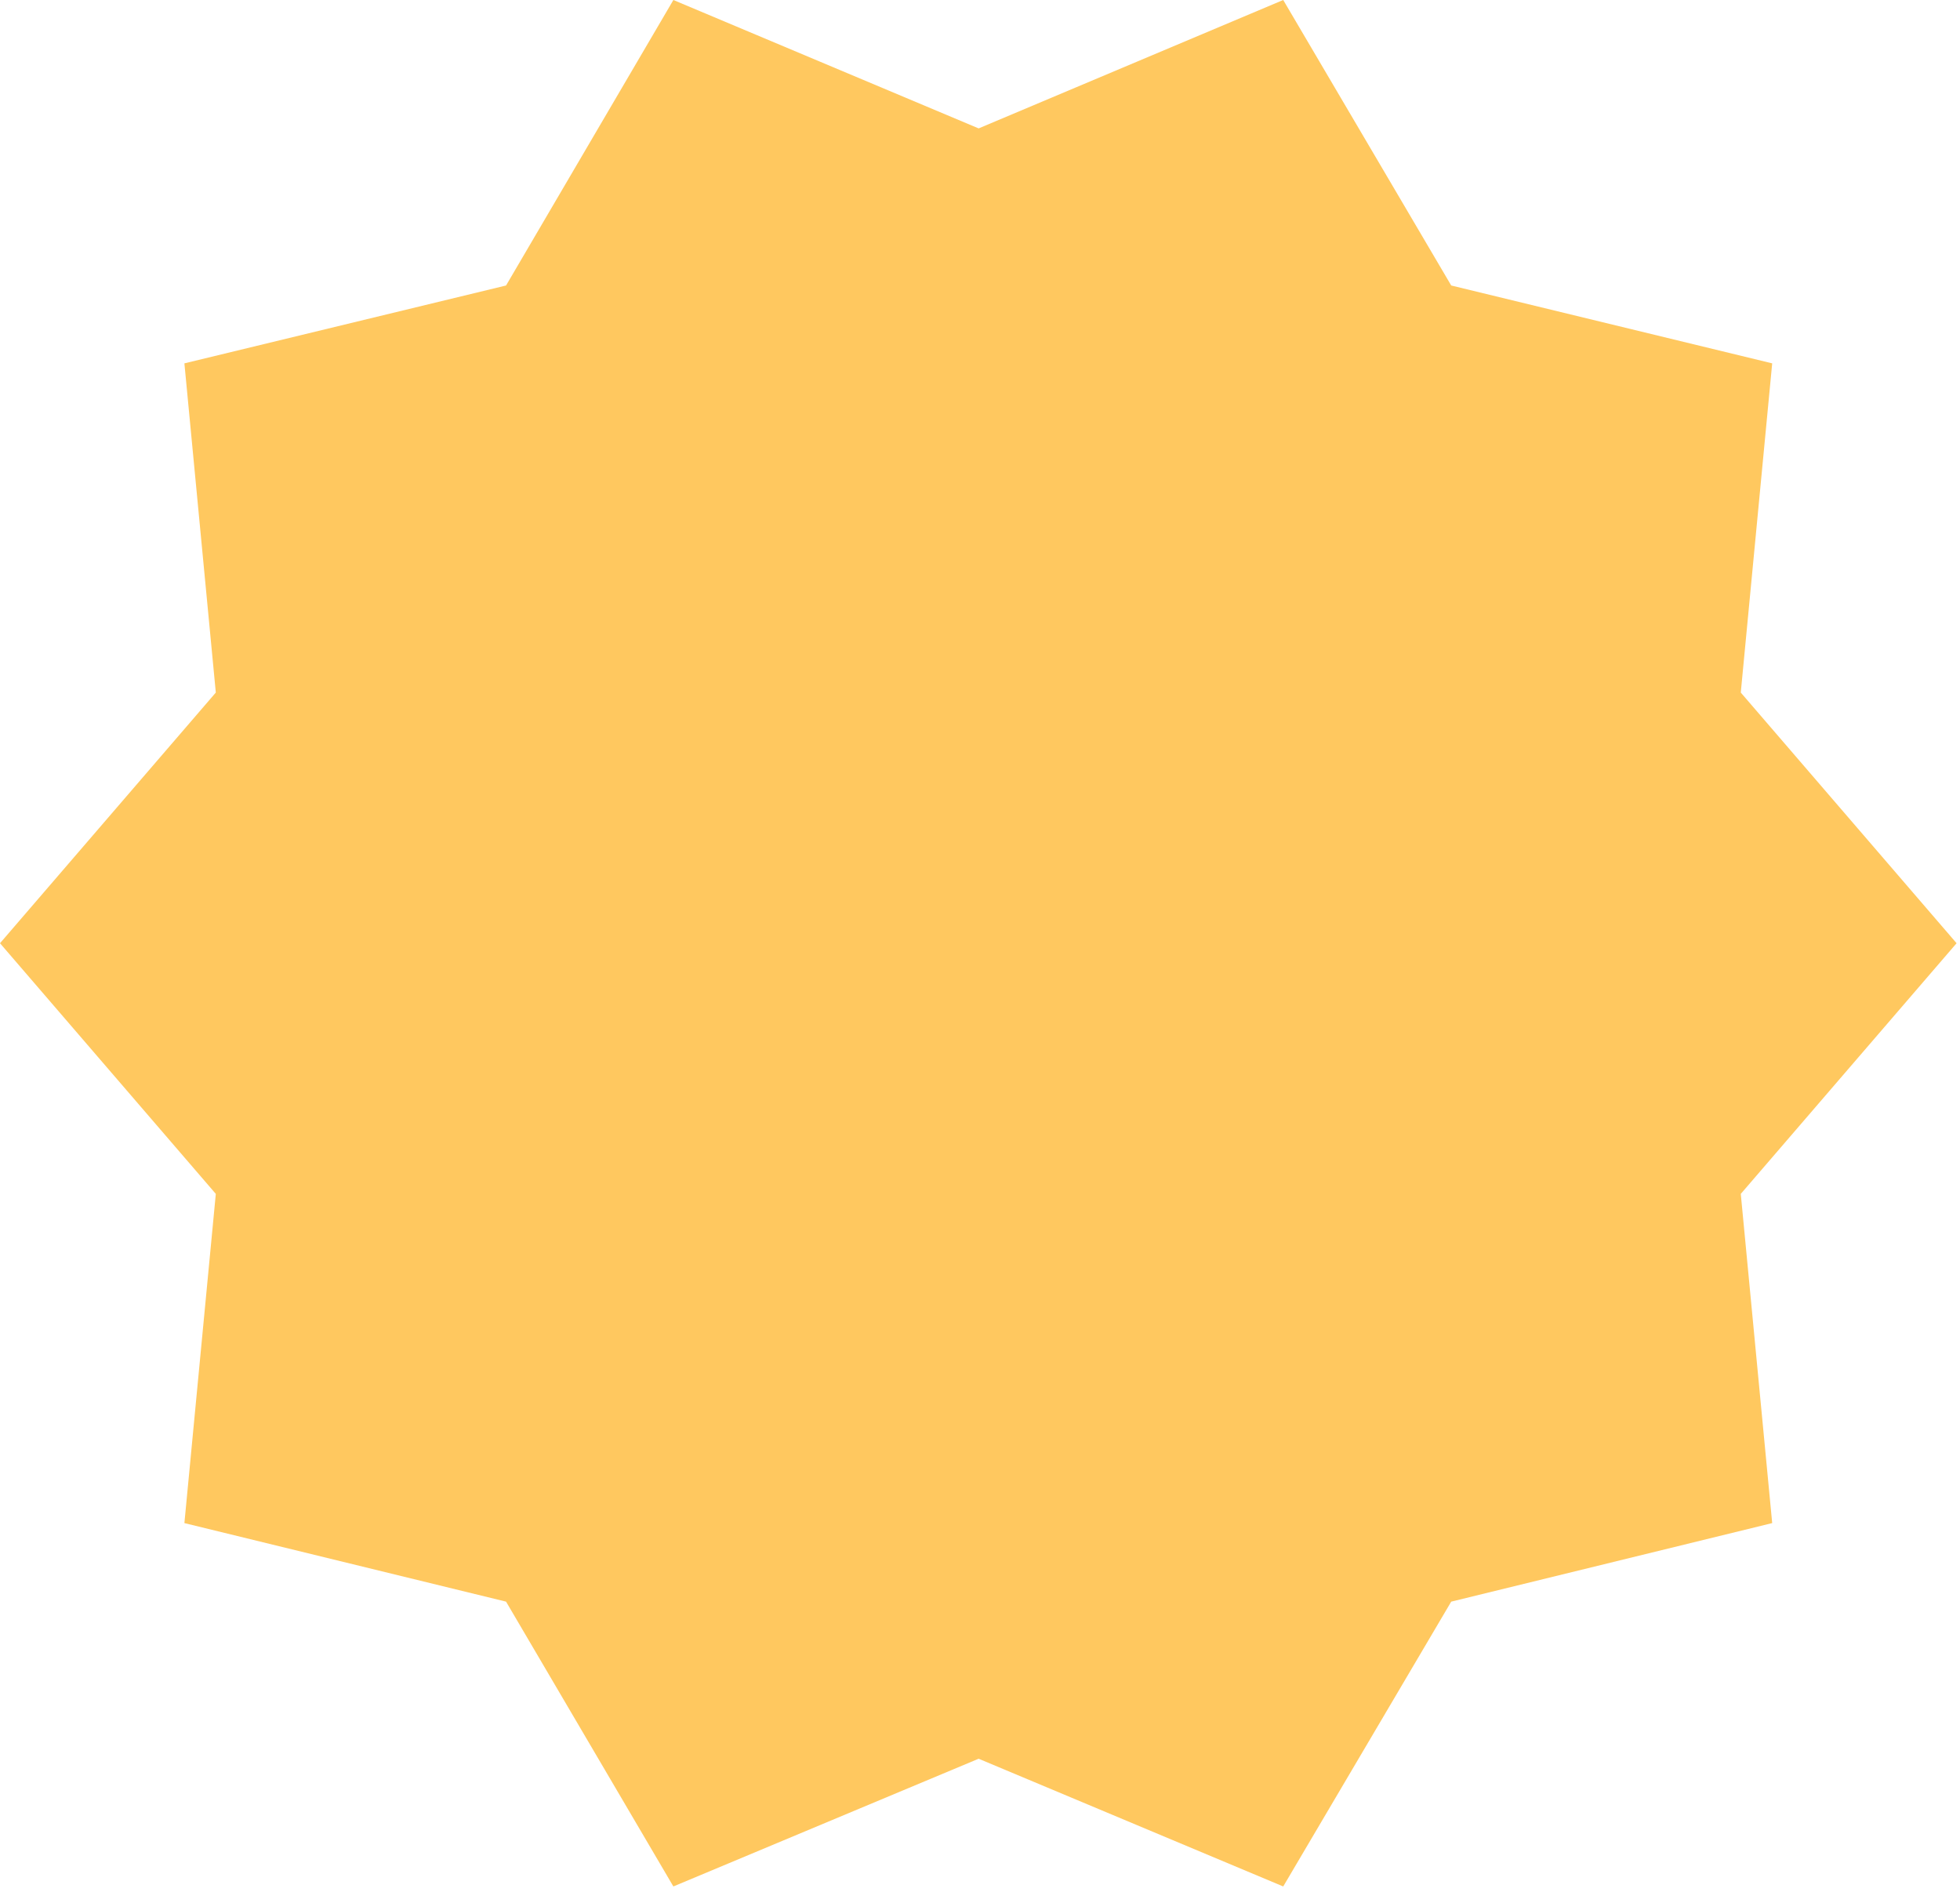 <svg version="1.2" xmlns="http://www.w3.org/2000/svg" viewBox="0 0 287 277" width="287" height="277">
	<title>_1-svg</title>
	<style>
		.s0 { fill: #ffc85f } 
	</style>
	<path class="s0" d="m286.5 138.1l-31.6 36.7 4.6 48.2-47 11.5-24.6 41.7-44.6-18.7-44.7 18.7-24.5-41.7-47.1-11.5 4.6-48.2-31.6-36.7 31.6-36.7-4.6-48.2 47.1-11.4 24.5-41.8 44.7 18.8 44.6-18.8 24.6 41.8 47 11.4-4.6 48.2z"/>
</svg>
